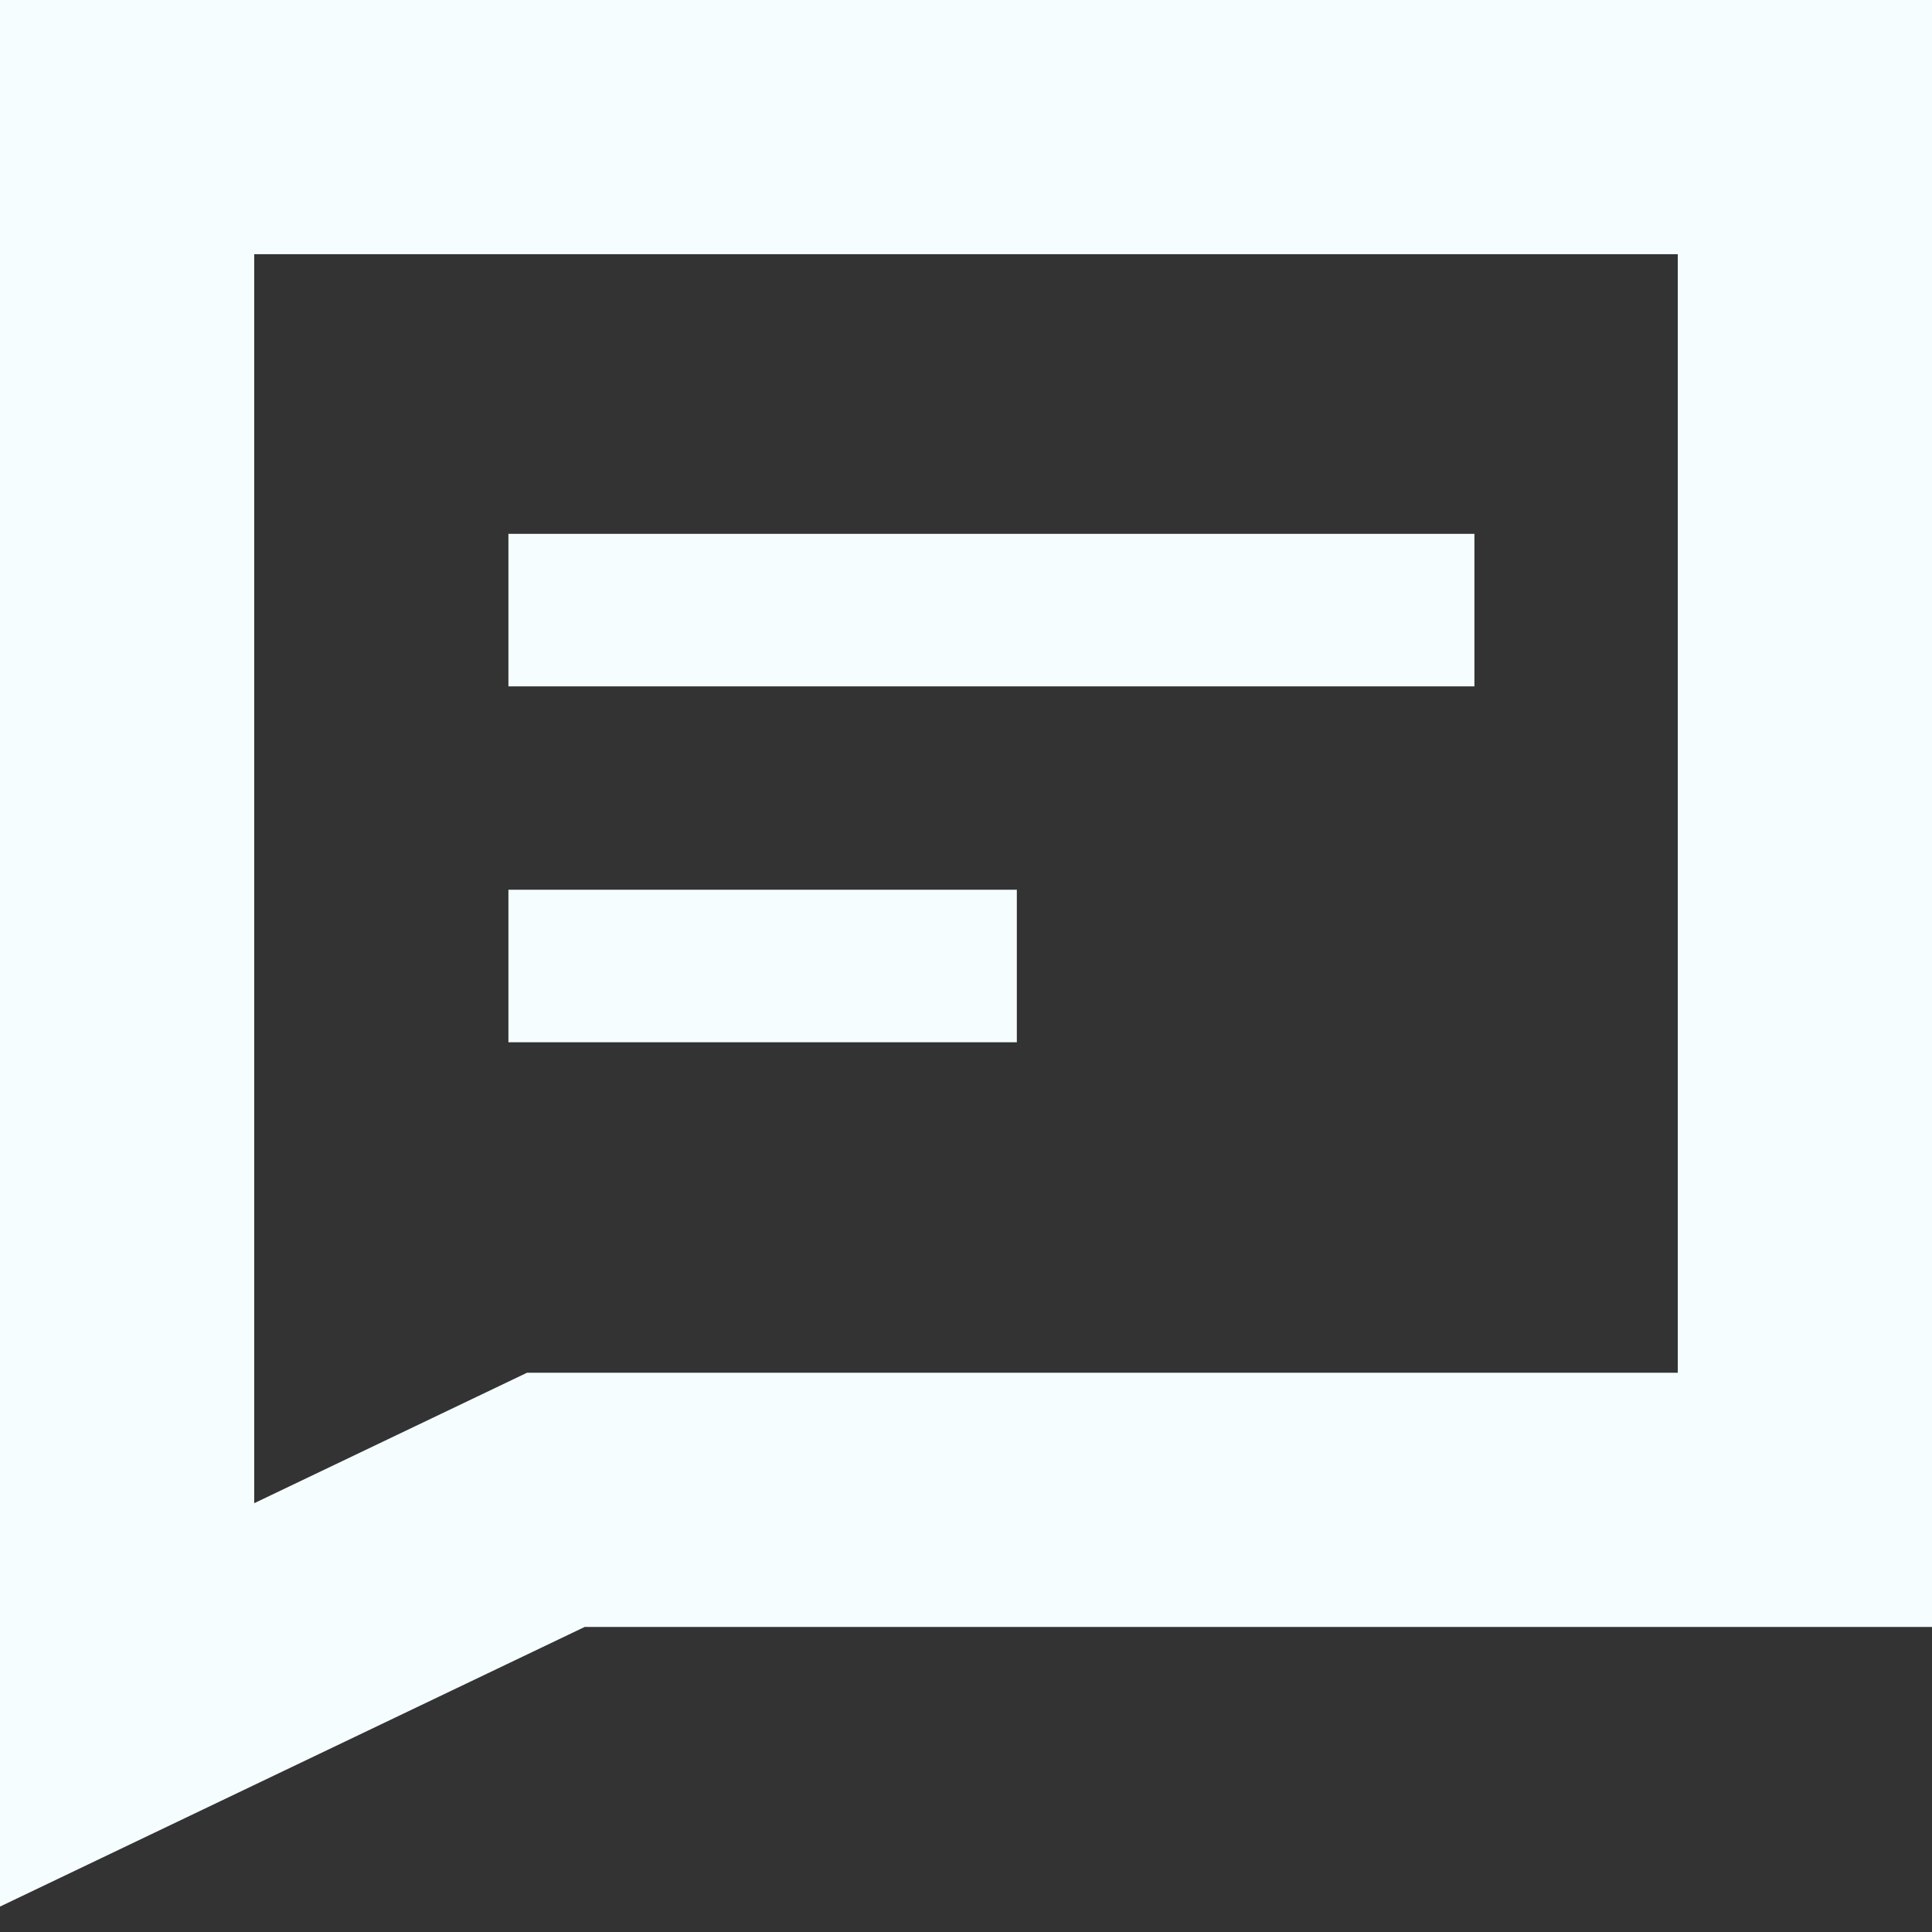 <svg width="38" height="38" viewBox="0 0 38 38" fill="none" xmlns="http://www.w3.org/2000/svg">
<rect x="0" y="0" width="38" height="38" fill="#333333" stroke="none"/>
<path fill-rule="evenodd" clip-rule="evenodd" d="M11.5 32H38V0H0V37.5L11.5 32ZM5 29.566L10.366 27H33V5H5V29.566Z" fill="#F5FDFF"/>
<path fill-rule="evenodd" clip-rule="evenodd" d="M29 13.5H10V10.5H29V13.5Z" fill="#F5FDFF"/>
<path fill-rule="evenodd" clip-rule="evenodd" d="M20 20.5H10V17.5H20V20.5Z" fill="#F5FDFF"/>
</svg>
